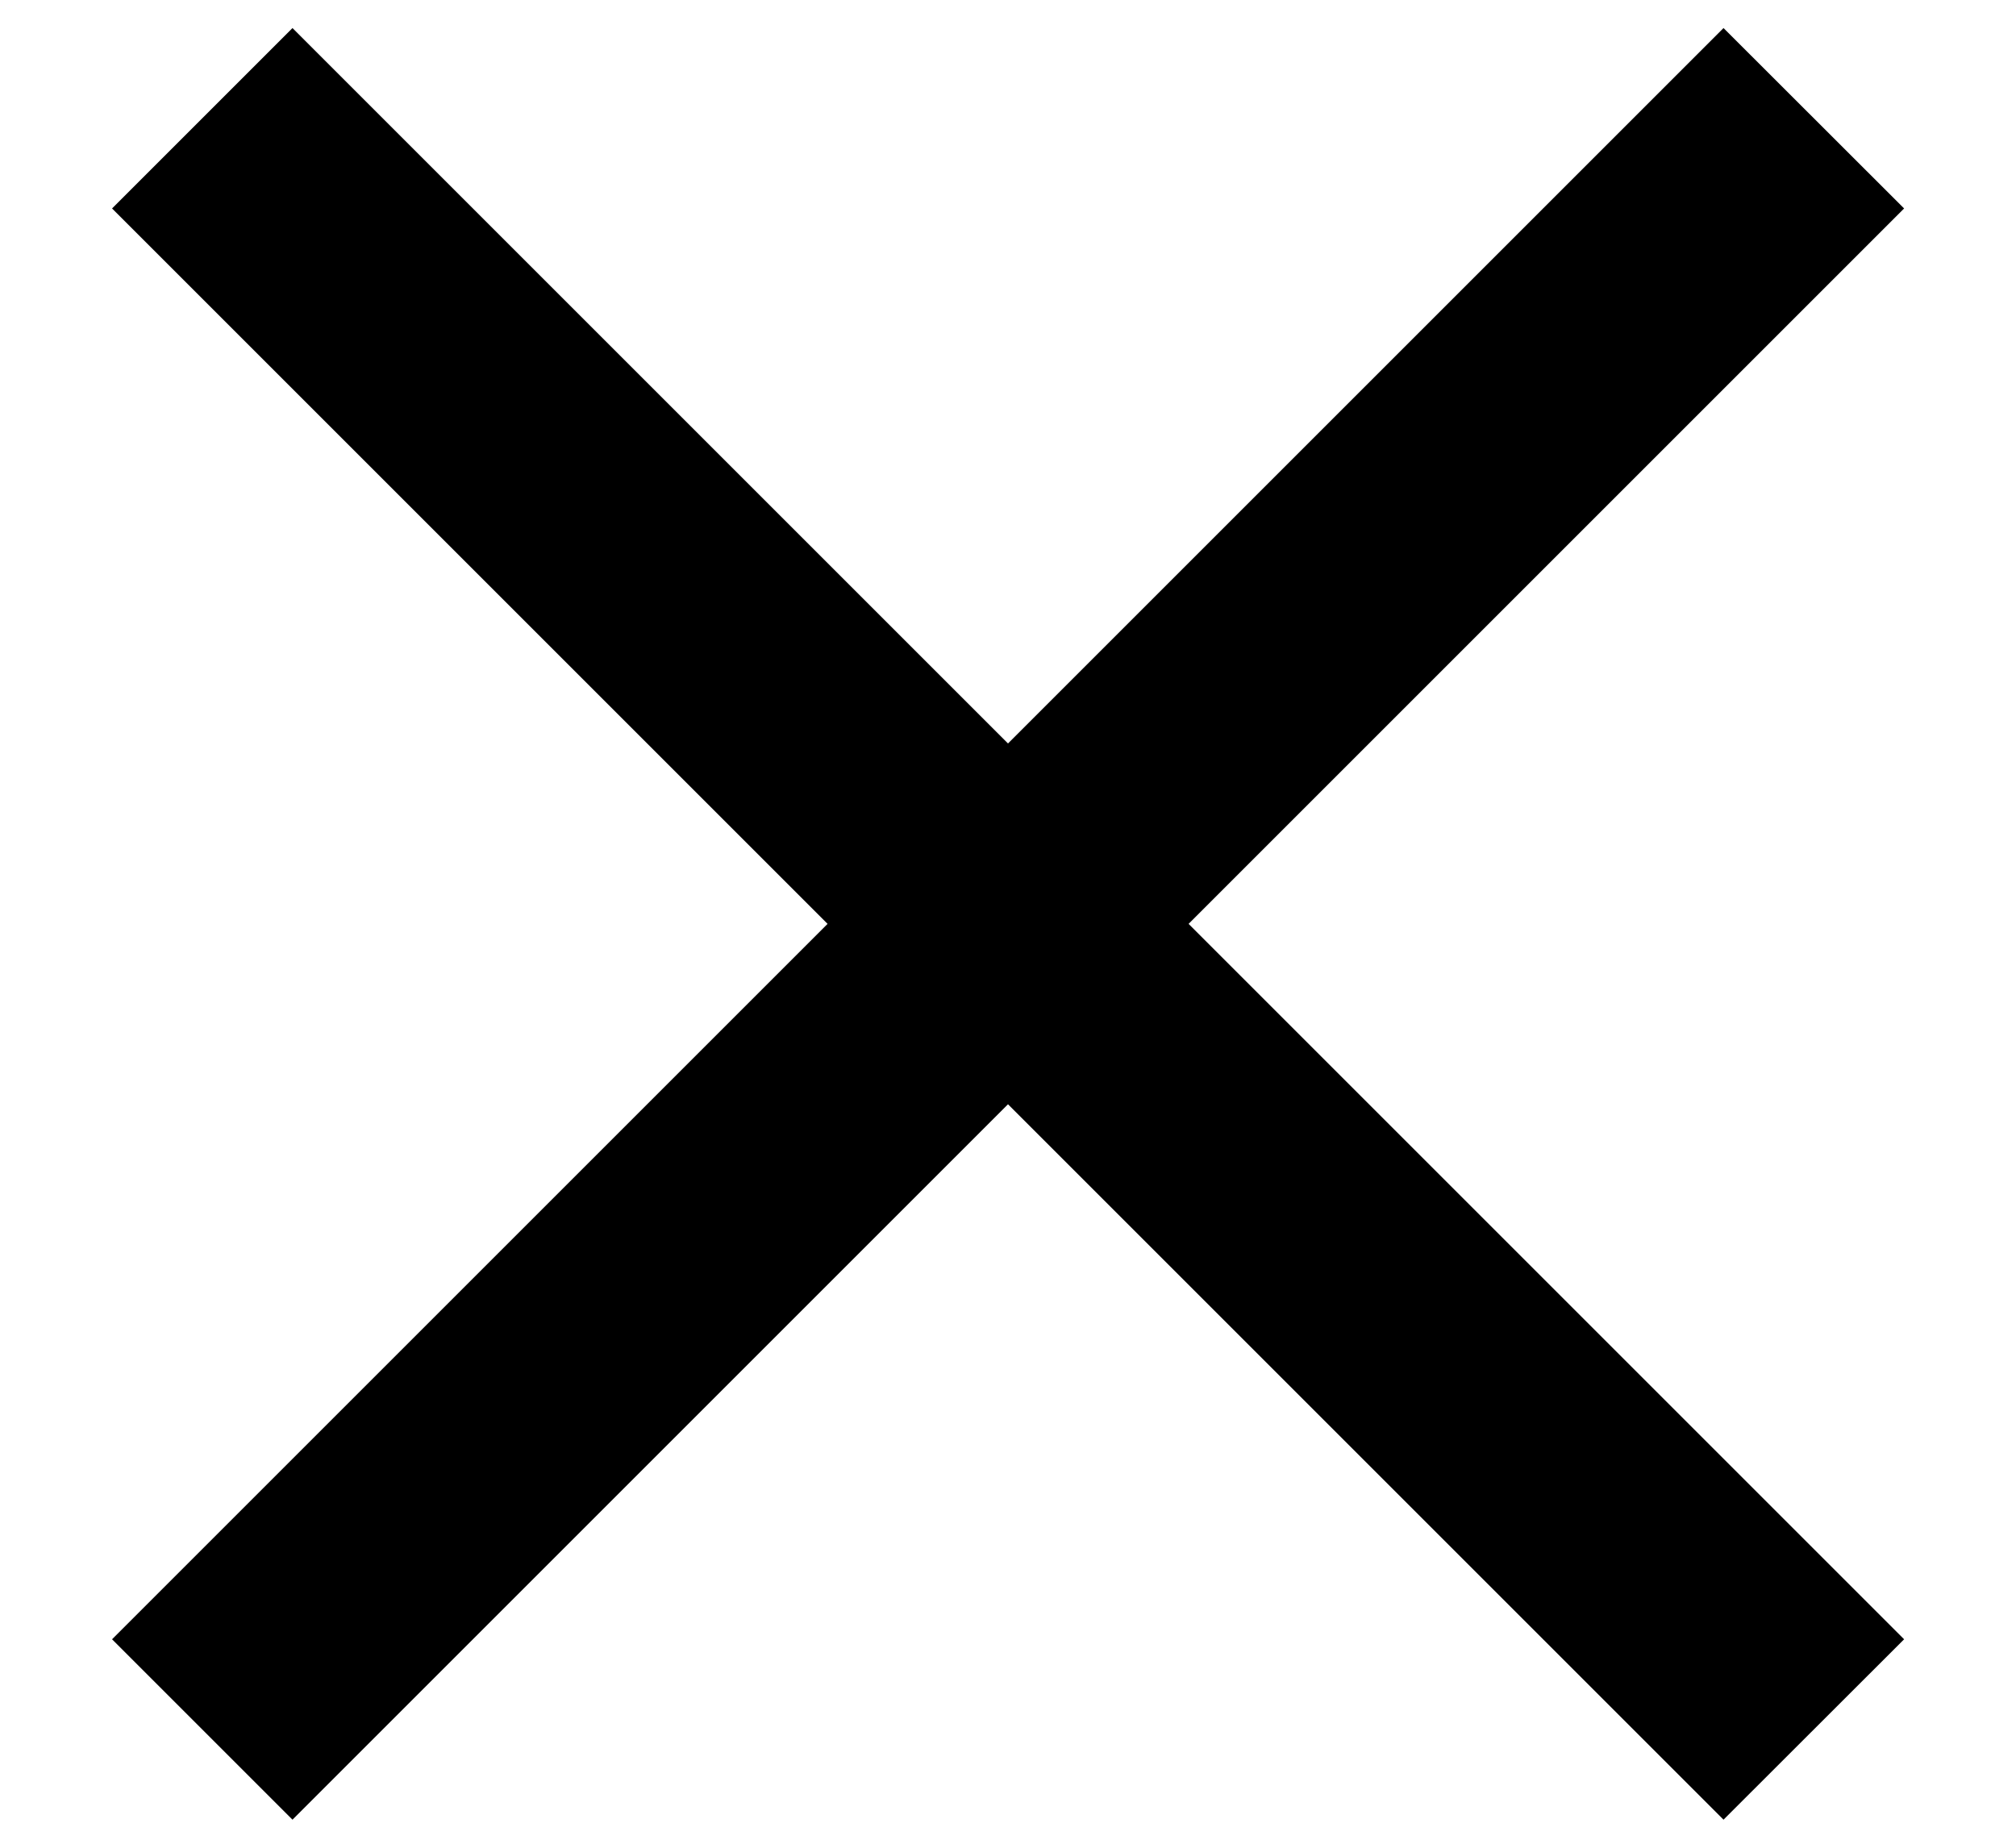 <svg width="12" height="11" viewBox="0 0 12 11" fill="none" xmlns="http://www.w3.org/2000/svg">
<path d="M11.334 1.241L10.259 0.167L6 4.426L1.741 0.167L0.667 1.241L4.926 5.5L0.667 9.759L1.741 10.833L6 6.574L10.259 10.833L11.334 9.759L7.075 5.5L11.334 1.241Z" fill="#000000"/>
</svg>
